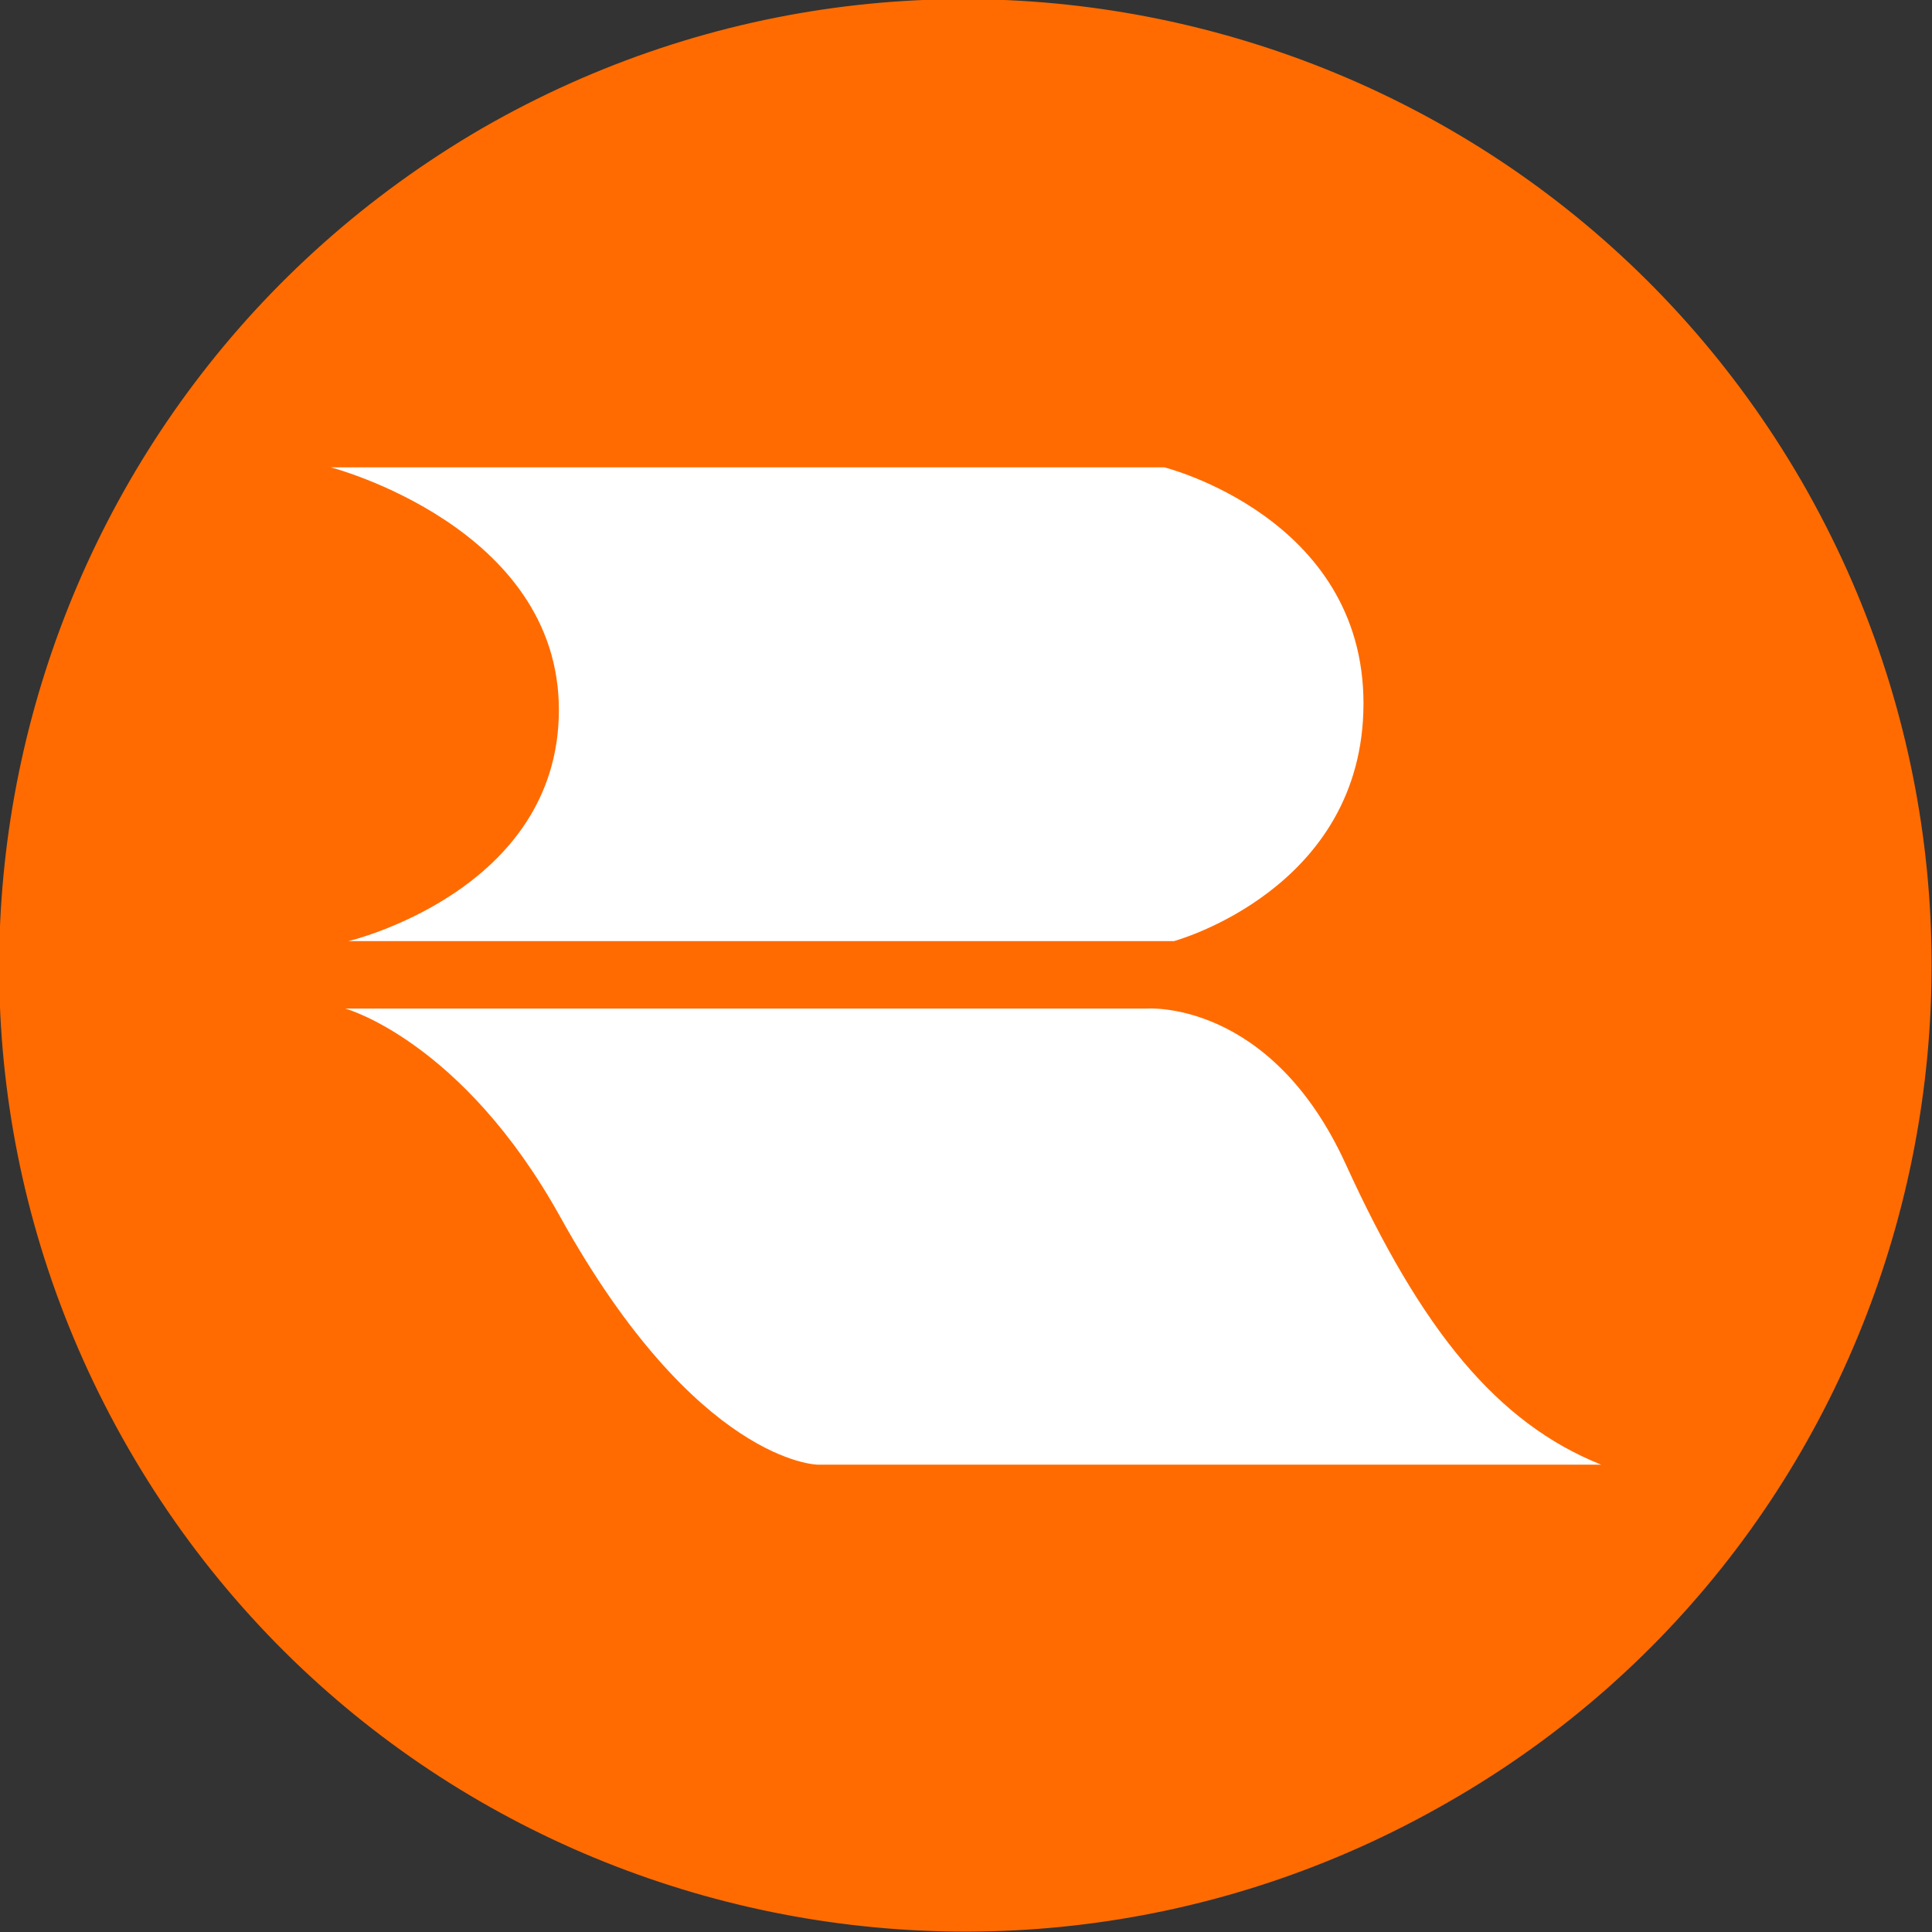 <?xml version="1.0" encoding="utf-8"?>
<!-- Generator: Adobe Illustrator 24.1.2, SVG Export Plug-In . SVG Version: 6.00 Build 0)  -->
<svg version="1.1" id="Laag_1" xmlns="http://www.w3.org/2000/svg" xmlns:xlink="http://www.w3.org/1999/xlink" x="0px" y="0px"
	 viewBox="0 0 120.3 120.3" style="enable-background:new 0 0 120.3 120.3;" xml:space="preserve">
<rect x="0" y="0" width="120.3" height="120.3" fill="#333333" stroke="none"/>
<style type="text/css">
	.st0{fill-rule:evenodd;clip-rule:evenodd;fill:#FF6B00;}
	.st1{fill-rule:evenodd;clip-rule:evenodd;fill:#FFFFFF;}
</style>
<path class="st0" d="M90.2,112.2c-28.8,16.6-65.6,6.8-82.2-22c-16.6-28.8-6.7-65.5,22-82.2c28.8-16.6,65.6-6.7,82.2,22
	C128.8,58.8,119,95.7,90.2,112.2z"/>
<path class="st1" d="M20.6,29.1h51.9c0,0,12.4,3.1,12.4,14.7c0,11.6-11.8,14.8-11.8,14.8H21.7c0,0,13.1-3.1,13.1-14.4
	C34.8,32.8,20.6,29.1,20.6,29.1z"/>
<path class="st1" d="M21.5,62.8h49.9c0,0,7.7-0.6,12.4,9.7c4.7,10.3,9.4,16.1,15.9,18.7H50.9c0,0-7.5-0.1-16-15.4
	C28.8,64.8,21.5,62.8,21.5,62.8z"/>
</svg>
